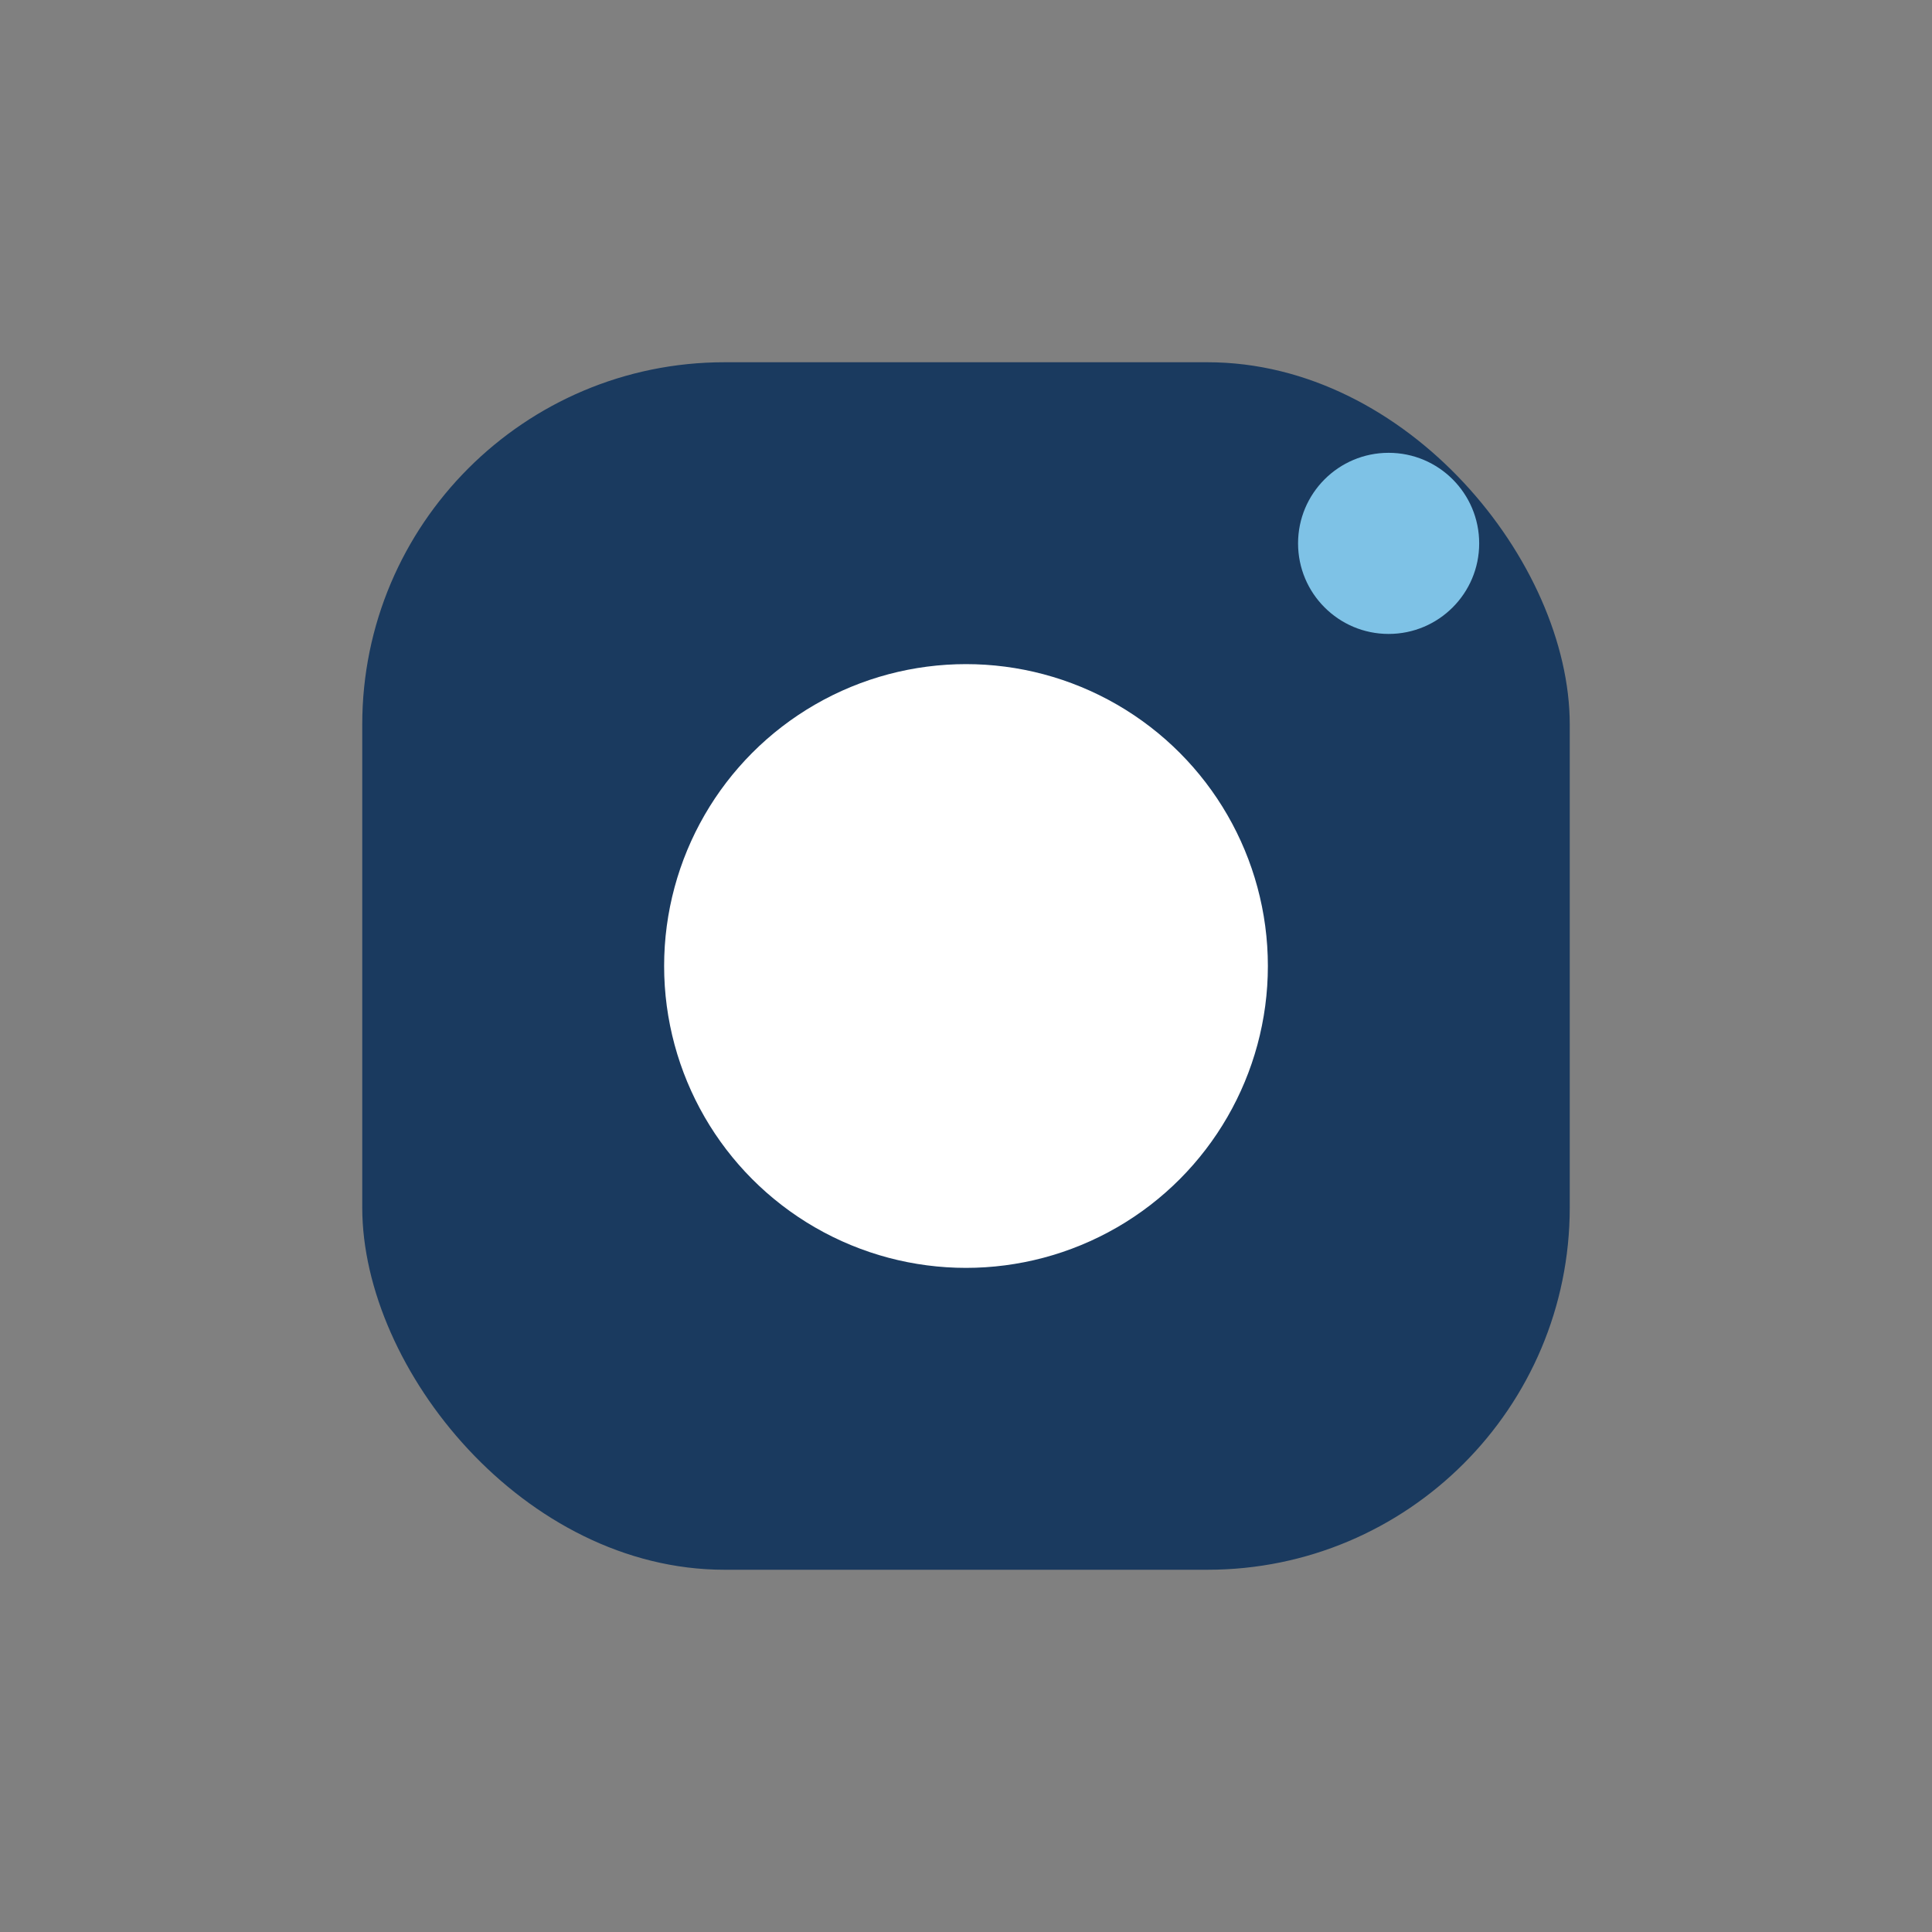 <?xml version="1.0" encoding="UTF-8"?>
<svg xmlns="http://www.w3.org/2000/svg" width="32" height="32" viewBox="0 0 32 32"><rect x="0" y="0" width="32" height="32" fill="#808080" stroke="none"/><rect x="6" y="6" width="20" height="20" rx="6" fill="#1A3A5F"/><circle cx="16" cy="16" r="5" fill="#FFF"/><circle cx="23" cy="9" r="1.5" fill="#7EC2E6"/></svg>